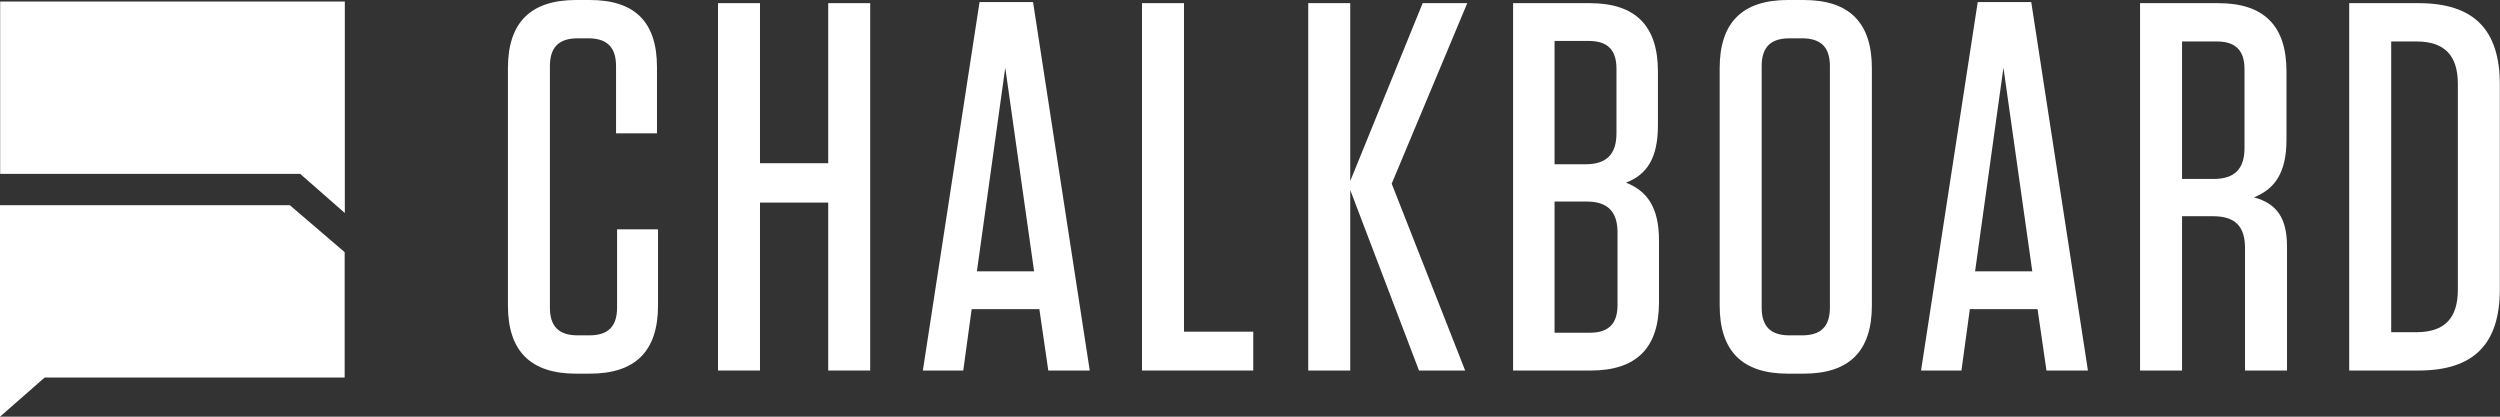 <svg width="168" height="28" viewBox="0 0 168 28" fill="none" xmlns="http://www.w3.org/2000/svg">
<rect x="0" y="0" width="168" height="28" fill="#333333" stroke="none"/>
<path d="M0 13.788H19.476L23.161 16.946V25.368H3.002L0 28V13.788Z" fill="white"/>
<path d="M23.172 0.102H0.011V11.682H20.17L23.172 14.314V0.102Z" fill="white"/>
<path d="M157.867 24.899V0.212H162.522C166.226 0.212 167.989 1.975 167.989 5.678V19.432C167.989 23.135 166.226 24.899 162.522 24.899H157.867ZM160.689 2.786V22.324H162.381C164.286 22.324 165.168 21.372 165.168 19.468V5.643C165.168 3.738 164.286 2.786 162.381 2.786H160.689Z" fill="white"/>
<path d="M151.466 13.261C153.017 13.684 153.687 14.671 153.687 16.576V24.899H150.866V16.681C150.866 15.2 150.196 14.53 148.715 14.53H146.634V24.899H143.812V0.212H149.067C152.136 0.212 153.652 1.728 153.652 4.796V9.381C153.652 11.603 152.876 12.696 151.466 13.261ZM150.831 4.655C150.831 3.386 150.231 2.786 148.962 2.786H146.634V12.026H148.75C150.161 12.026 150.831 11.356 150.831 9.945V4.655Z" fill="white"/>
<path d="M140.309 24.899H137.523L136.923 20.772H132.374L131.809 24.899H129.094L132.903 0.141H136.5L140.309 24.899ZM134.631 4.549L132.726 18.233H136.57L134.631 4.549Z" fill="white"/>
<path d="M125.79 20.526C125.79 23.594 124.274 25.11 121.205 25.11H120.147C117.079 25.11 115.562 23.594 115.562 20.526V4.585C115.562 1.516 117.079 0 120.147 0H121.205C124.274 0 125.79 1.516 125.79 4.585V20.526ZM122.969 4.444C122.969 3.174 122.369 2.575 121.099 2.575H120.253C118.983 2.575 118.384 3.174 118.384 4.444V20.667C118.384 21.936 118.983 22.536 120.253 22.536H121.099C122.369 22.536 122.969 21.936 122.969 20.667V4.444Z" fill="white"/>
<path d="M109.262 12.273C110.708 12.837 111.484 13.966 111.484 16.152V20.314C111.484 23.382 109.968 24.899 106.899 24.899H101.68V0.212H106.829C109.897 0.212 111.413 1.728 111.413 4.796V8.429C111.413 10.615 110.673 11.744 109.262 12.273ZM108.627 4.62C108.627 3.35 108.028 2.751 106.758 2.751H104.466V11.039H106.547C107.957 11.039 108.627 10.369 108.627 8.958V4.62ZM104.466 13.543V22.36H106.829C108.098 22.36 108.698 21.76 108.698 20.49V15.623C108.698 14.213 108.028 13.543 106.617 13.543H104.466Z" fill="white"/>
<path d="M98.459 24.899H95.356L90.736 12.767V24.899H87.914V0.212H90.736V12.167L95.602 0.212H98.6L93.522 12.344L98.459 24.899Z" fill="white"/>
<path d="M76.742 0.212H79.564V22.289H84.219V24.899H76.742V0.212Z" fill="white"/>
<path d="M73.231 24.899H70.445L69.845 20.772H65.296L64.731 24.899H62.016L65.825 0.141H69.422L73.231 24.899ZM67.553 4.549L65.648 18.233H69.492L67.553 4.549Z" fill="white"/>
<path d="M51.071 10.968H55.656V0.212H58.478V24.899H55.656V13.613H51.071V24.899H48.25V0.212H51.071V10.968Z" fill="white"/>
<path d="M41.468 15.412H44.219V20.526C44.219 23.594 42.703 25.11 39.635 25.11H38.718C35.649 25.11 34.133 23.594 34.133 20.526V4.585C34.133 1.516 35.649 0 38.718 0H39.635C42.667 0 44.149 1.481 44.149 4.514V8.958H41.398V4.444C41.398 3.174 40.798 2.575 39.529 2.575H38.823C37.554 2.575 36.954 3.174 36.954 4.444V20.667C36.954 21.936 37.554 22.536 38.823 22.536H39.599C40.869 22.536 41.468 21.936 41.468 20.667V15.412Z" fill="white"/>
</svg>

